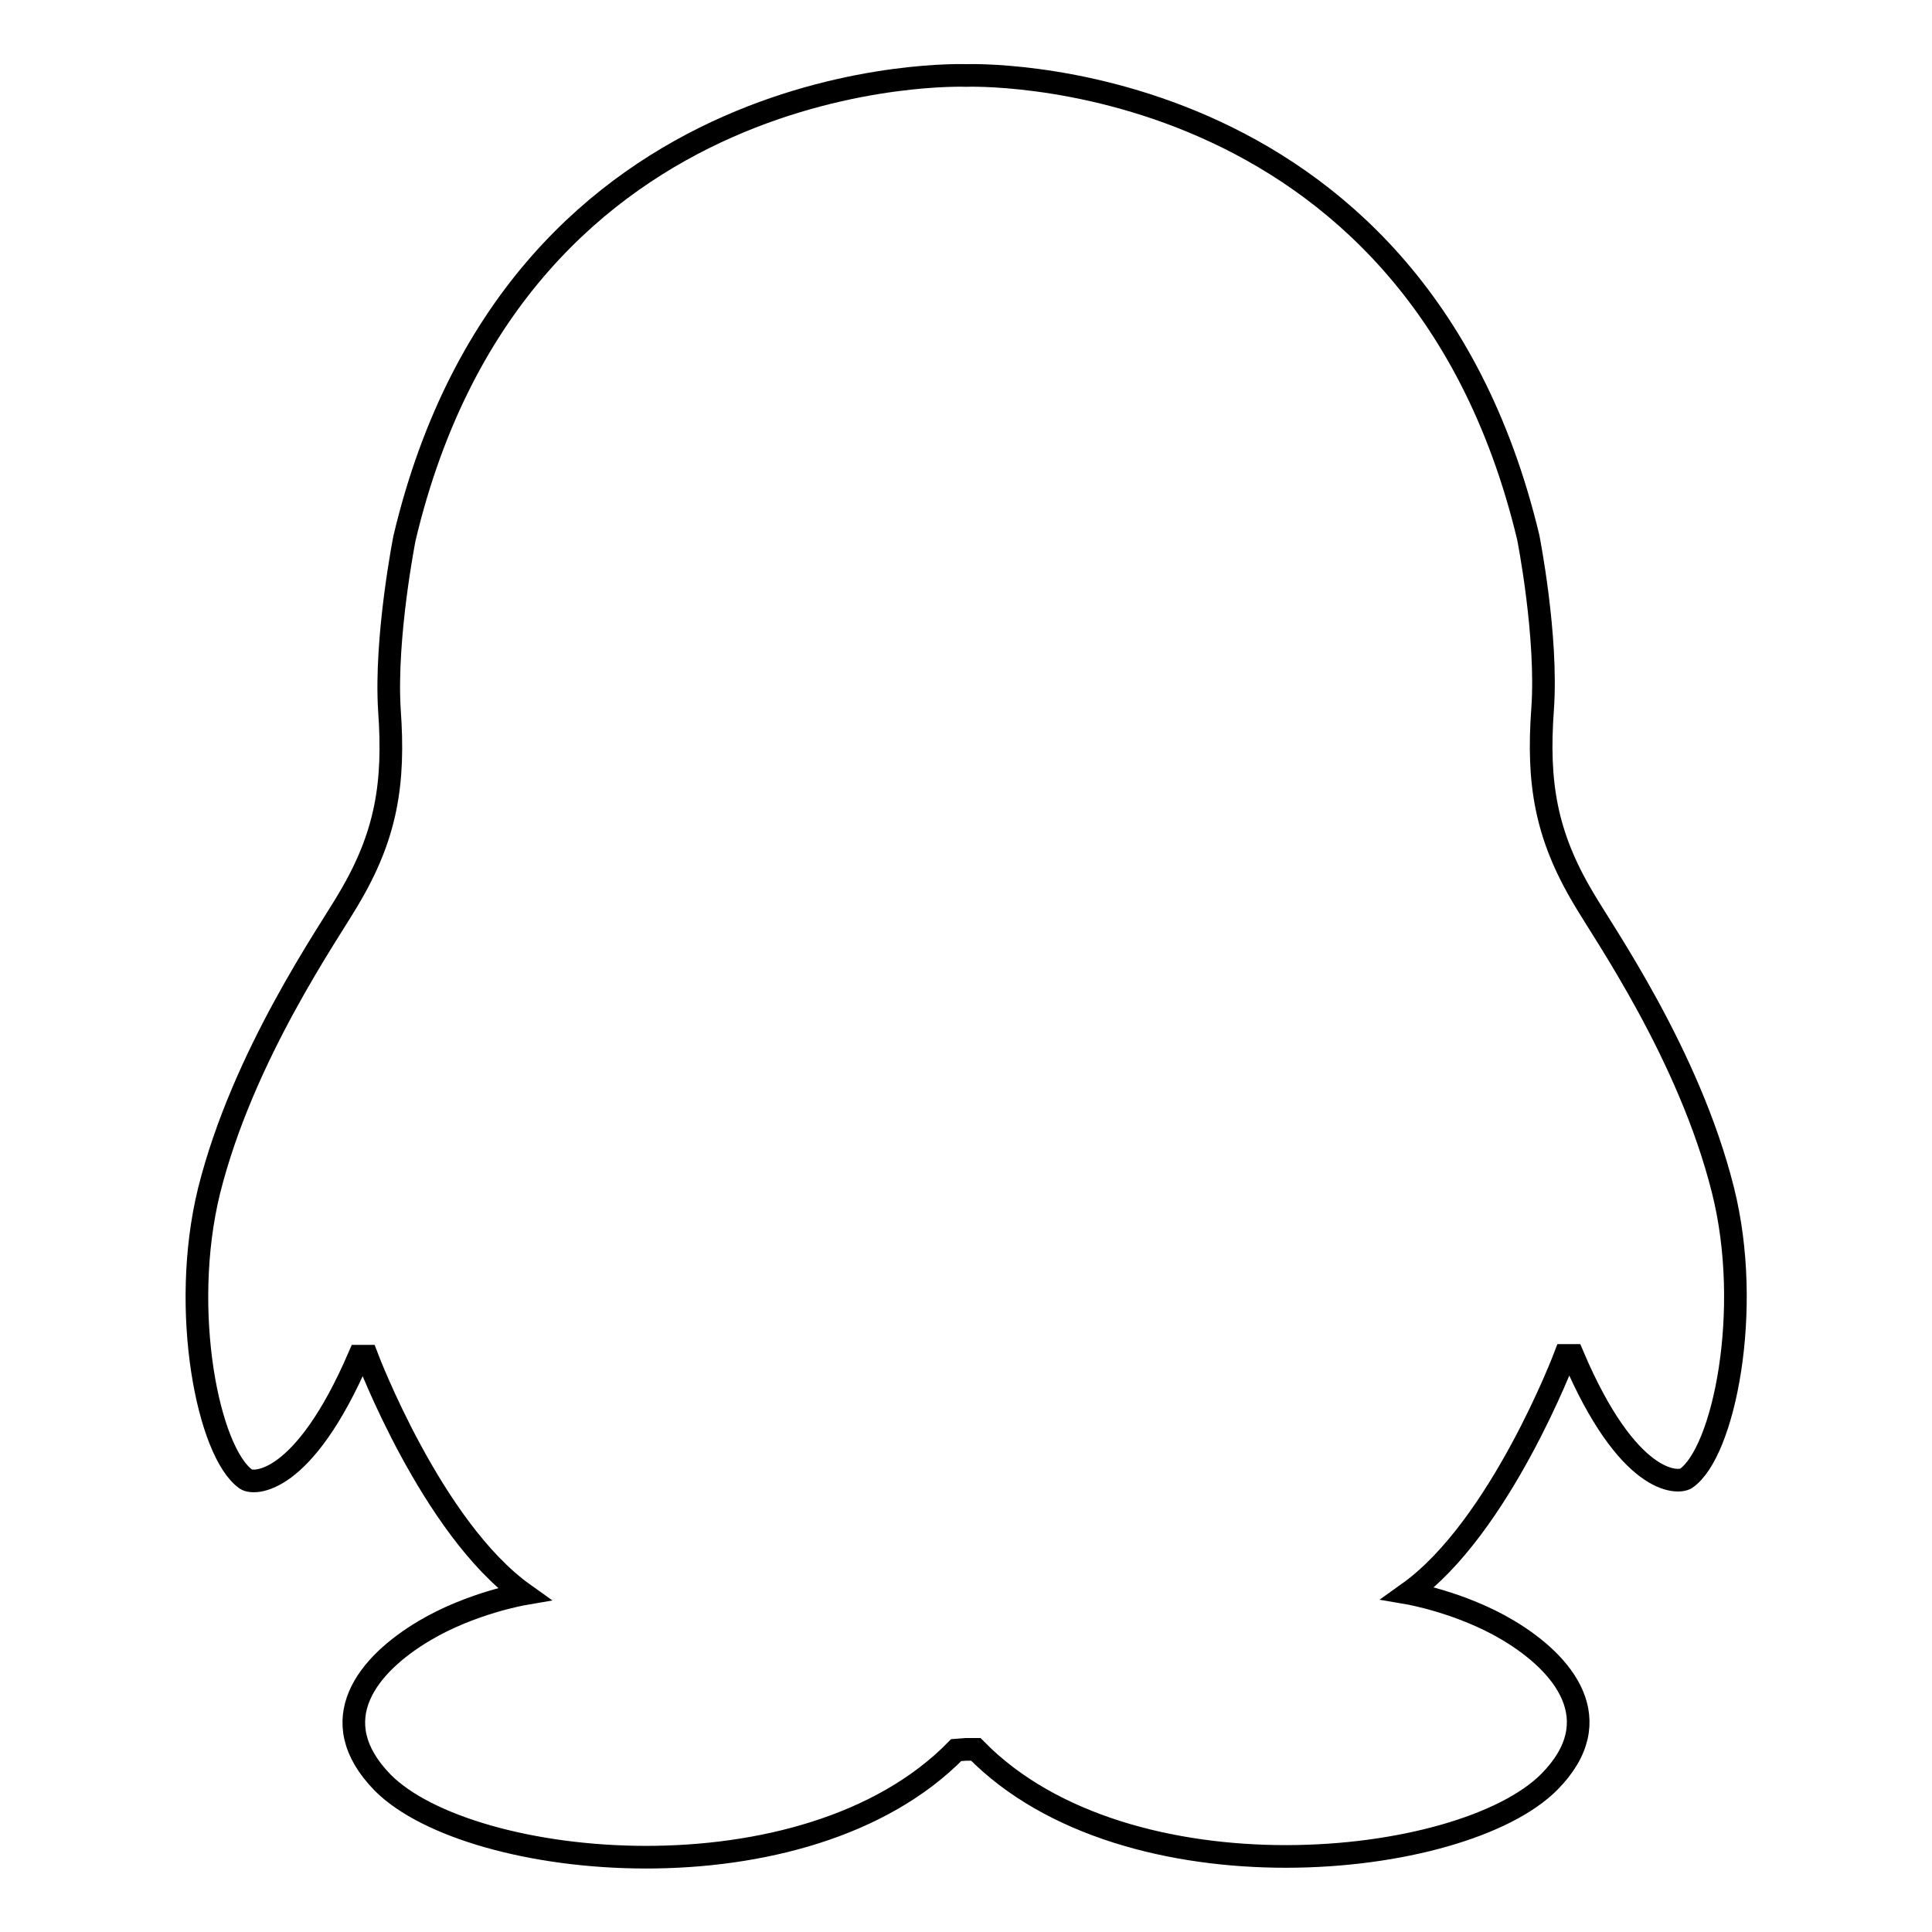 <?xml version="1.0" encoding="utf-8"?>
<!-- Svg Vector Icons : http://www.onlinewebfonts.com/icon -->
<!DOCTYPE svg PUBLIC "-//W3C//DTD SVG 1.1//EN" "http://www.w3.org/Graphics/SVG/1.1/DTD/svg11.dtd">
<svg version="1.1" xmlns="http://www.w3.org/2000/svg" xmlns:xlink="http://www.w3.org/1999/xlink" x="0px" y="0px" viewBox="0 0 256 256" enable-background="new 0 0 256 256" xml:space="preserve">
<g><g><path stroke-width="3" fill-opacity="0" stroke="#000000"  d="M128,231.8h1.3c20,20.4,64.4,16,76,4.3c8.1-8.2,1.9-15.7-5.5-20.1c-6.2-3.7-13.2-4.9-13.2-4.9c12.2-8.7,20.8-31.5,20.8-31.5h1c7.3,17.2,13.9,17,15,16.3c5-3.4,8.9-22.3,4.9-38.2c-4.5-18-15.9-34.2-18.5-38.7c-5-8.4-6.1-15.3-5.4-25c0.7-9.7-1.9-22.8-1.9-22.8C187.3,7.7,128,10,128,10S68.7,7.7,53.6,71.3c0,0-2.6,13.1-2,22.8c0.7,9.7-0.4,16.6-5.4,25c-2.6,4.5-14,20.7-18.5,38.7c-3.9,15.9-0.1,34.7,4.9,38.2c1,0.7,7.6,0.9,15-16.3h1c0,0,8.6,22.8,20.8,31.5c0,0-7,1.2-13.2,4.9c-7.4,4.4-13.6,11.8-5.5,20.1c11.6,11.7,56,16.1,76-4.3L128,231.8L128,231.8z"/></g></g>
</svg>